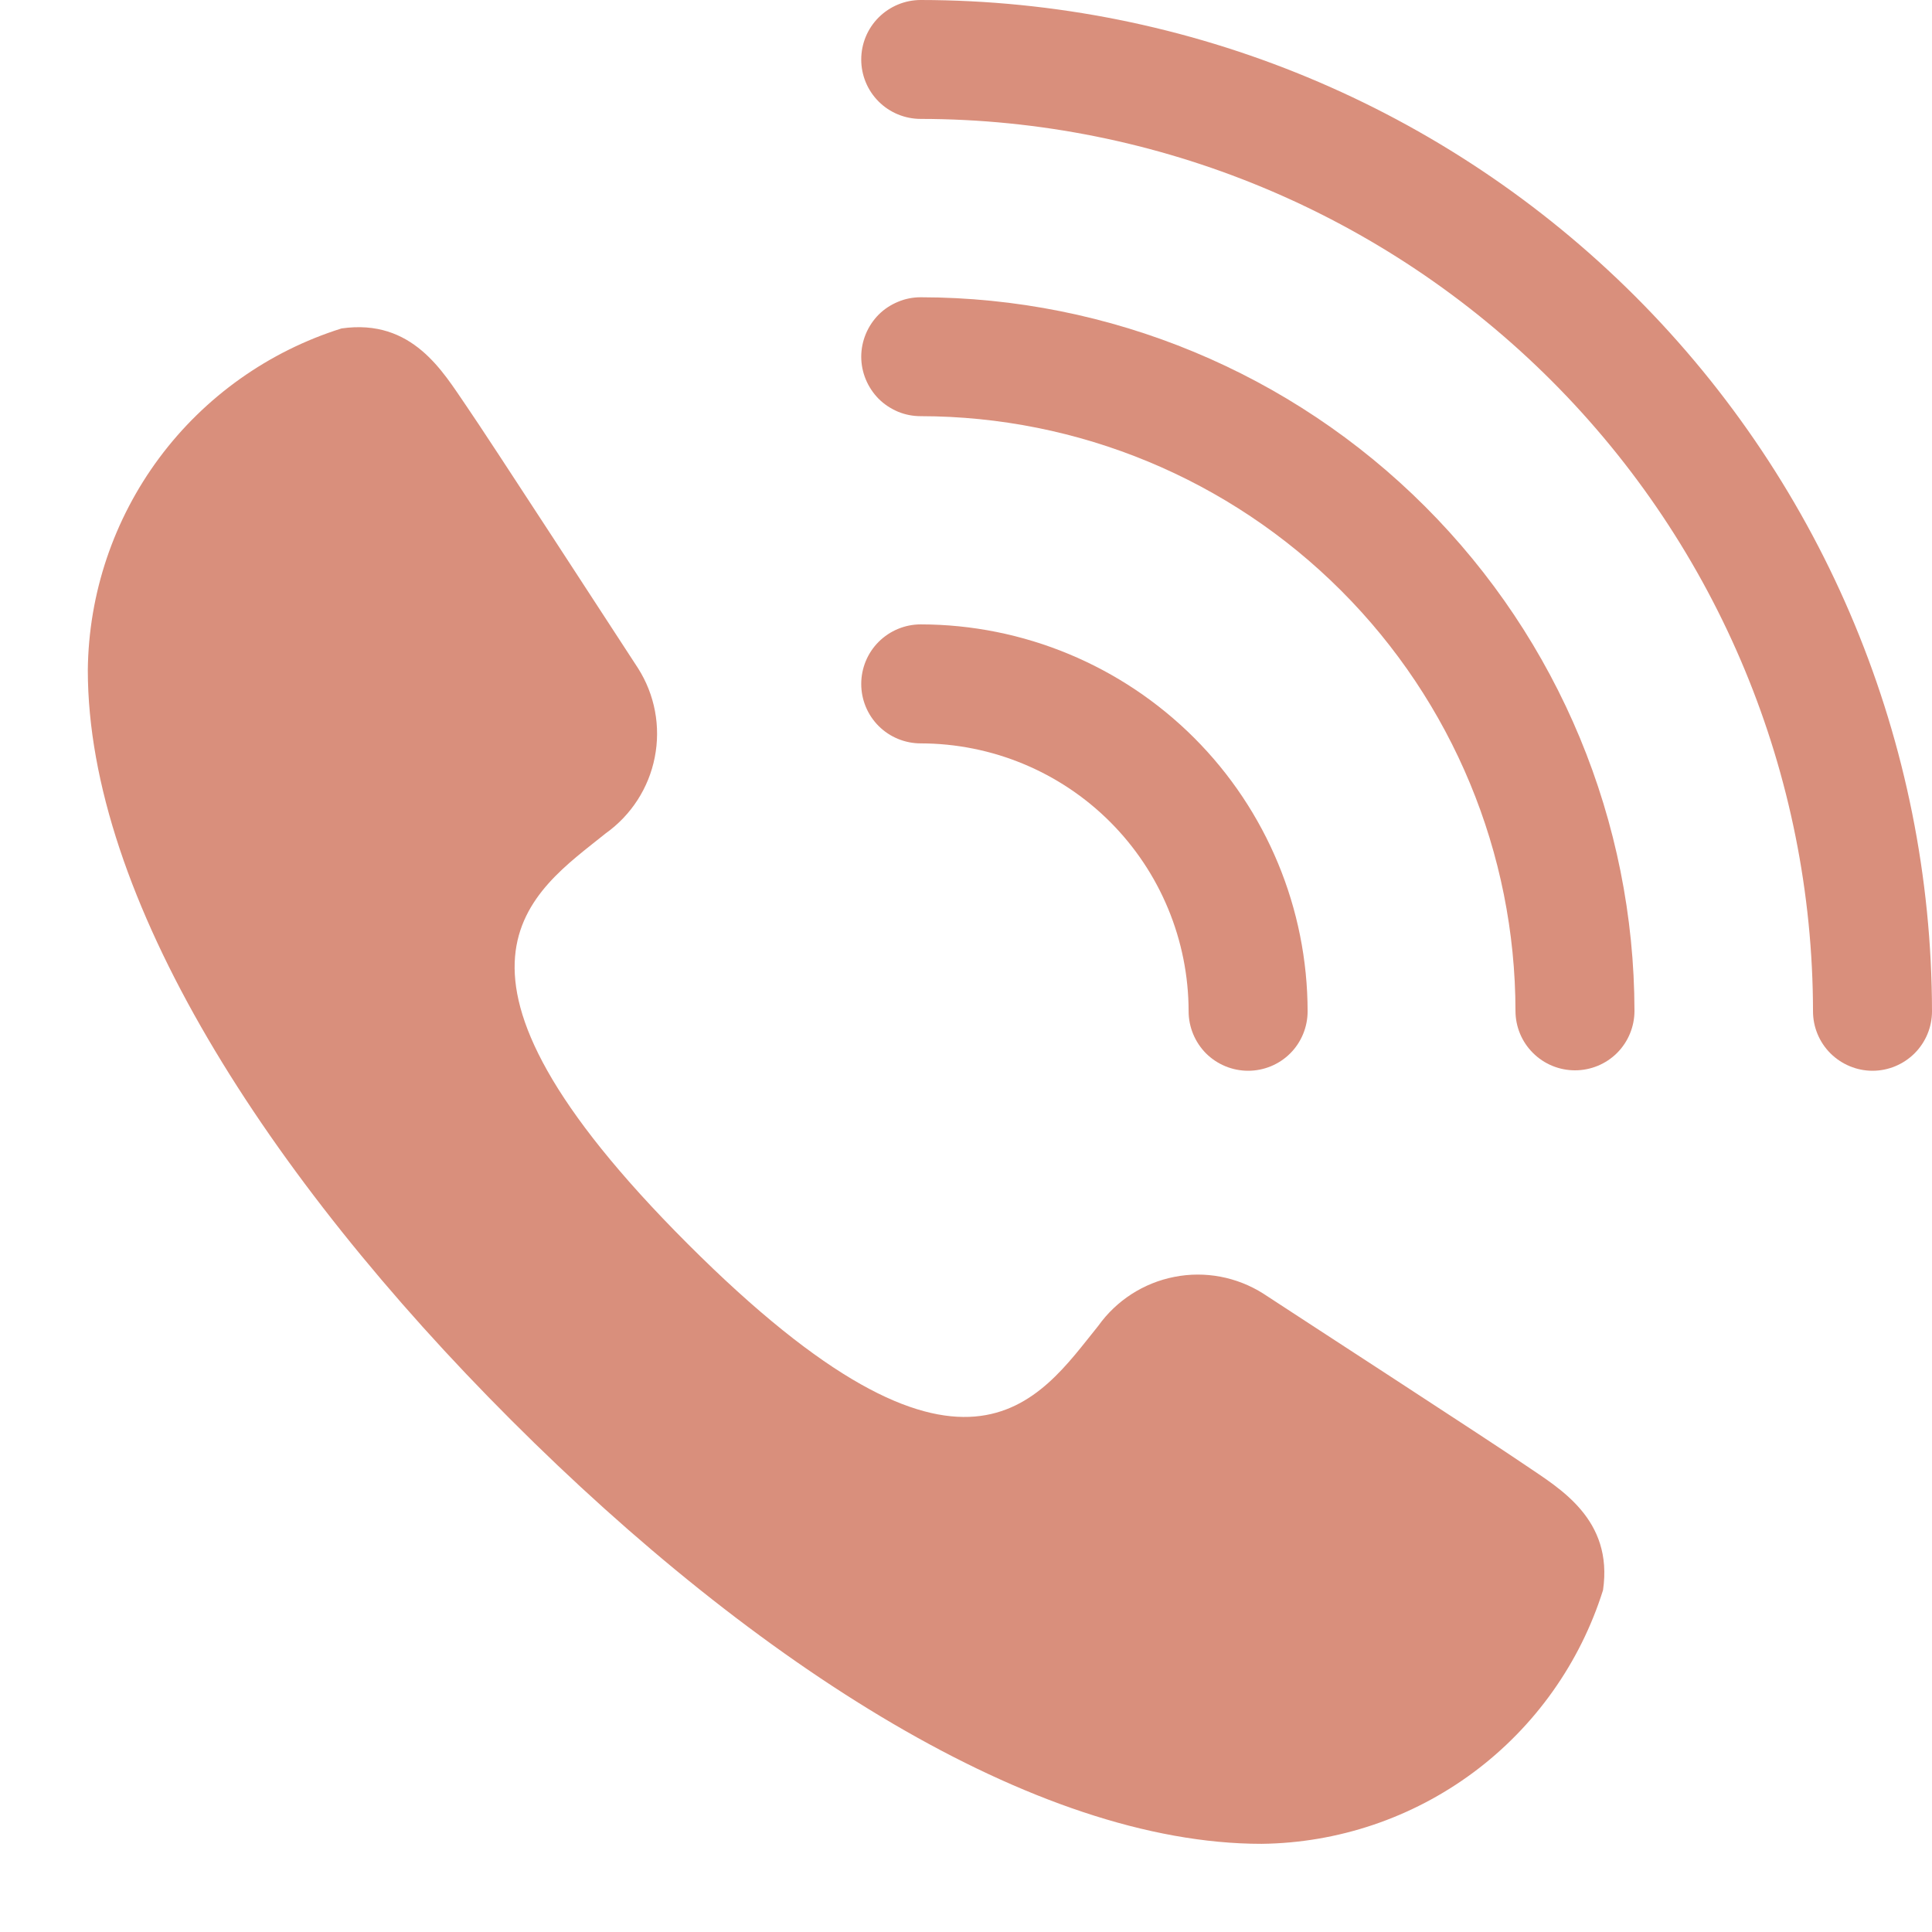 <svg width="22" height="22" viewBox="0 0 22 22" fill="none" xmlns="http://www.w3.org/2000/svg">
<g clip-path="url(#clip0_138_699)">
<path d="M17.38 16.691C17.002 16.431 14.734 14.96 14.386 14.731C14.085 14.54 13.722 14.471 13.373 14.54C13.023 14.608 12.713 14.808 12.506 15.098C11.83 15.933 10.993 17.327 7.831 14.164C4.669 11.001 6.061 10.164 6.898 9.489C7.188 9.282 7.388 8.972 7.456 8.623C7.525 8.273 7.457 7.911 7.266 7.61C7.037 7.261 5.566 4.993 5.306 4.616C5.046 4.239 4.698 3.624 3.889 3.74C3.059 4.001 2.332 4.517 1.813 5.215C1.294 5.914 1.009 6.759 1 7.63C1 10.215 3.038 13.389 5.822 16.172C8.606 18.956 11.78 20.996 14.366 20.996C15.236 20.986 16.08 20.701 16.779 20.182C17.477 19.663 17.993 18.937 18.254 18.107C18.372 17.3 17.759 16.949 17.38 16.691Z" fill="#D98F7C"/>
<path d="M10.484 0C10.305 0 10.132 0.072 10.005 0.199C9.878 0.326 9.807 0.498 9.807 0.678C9.807 0.857 9.878 1.029 10.005 1.156C10.132 1.283 10.305 1.354 10.484 1.354C13.178 1.357 15.761 2.429 17.666 4.334C19.571 6.239 20.642 8.822 20.645 11.516C20.645 11.695 20.716 11.867 20.843 11.994C20.971 12.121 21.143 12.193 21.323 12.193C21.502 12.193 21.675 12.121 21.802 11.994C21.929 11.867 22 11.695 22 11.516C21.996 8.463 20.782 5.536 18.623 3.377C16.464 1.218 13.537 0.003 10.484 0Z" fill="#D98F7C"/>
<path d="M10.484 3.385C10.395 3.385 10.307 3.402 10.225 3.437C10.143 3.471 10.068 3.52 10.005 3.583C9.943 3.646 9.893 3.721 9.859 3.803C9.825 3.885 9.807 3.974 9.807 4.062C9.807 4.151 9.825 4.239 9.859 4.321C9.893 4.403 9.943 4.478 10.005 4.541C10.068 4.604 10.143 4.653 10.225 4.688C10.307 4.722 10.395 4.739 10.484 4.739C12.28 4.741 14.001 5.455 15.271 6.725C16.54 7.994 17.255 9.715 17.257 11.511C17.257 11.69 17.328 11.863 17.456 11.99C17.583 12.117 17.755 12.188 17.935 12.188C18.114 12.188 18.287 12.117 18.414 11.99C18.541 11.863 18.612 11.69 18.612 11.511C18.609 9.356 17.752 7.291 16.228 5.768C14.704 4.244 12.639 3.387 10.484 3.385Z" fill="#D98F7C"/>
<path d="M13.535 11.516C13.535 11.695 13.607 11.868 13.733 11.995C13.861 12.122 14.033 12.193 14.213 12.193C14.392 12.193 14.565 12.122 14.692 11.995C14.819 11.868 14.89 11.695 14.89 11.516C14.889 10.348 14.424 9.228 13.598 8.402C12.772 7.577 11.652 7.111 10.484 7.11C10.305 7.11 10.132 7.182 10.005 7.309C9.878 7.436 9.807 7.609 9.807 7.788C9.807 7.968 9.878 8.14 10.005 8.267C10.132 8.394 10.305 8.465 10.484 8.465C11.293 8.466 12.069 8.787 12.641 9.359C13.213 9.931 13.534 10.707 13.535 11.516Z" fill="#D98F7C"/>
</g>
<defs>
<clipPath id="clip0_138_699">
<rect width="22" height="22" fill="white"/>
</clipPath>
</defs>
</svg>
